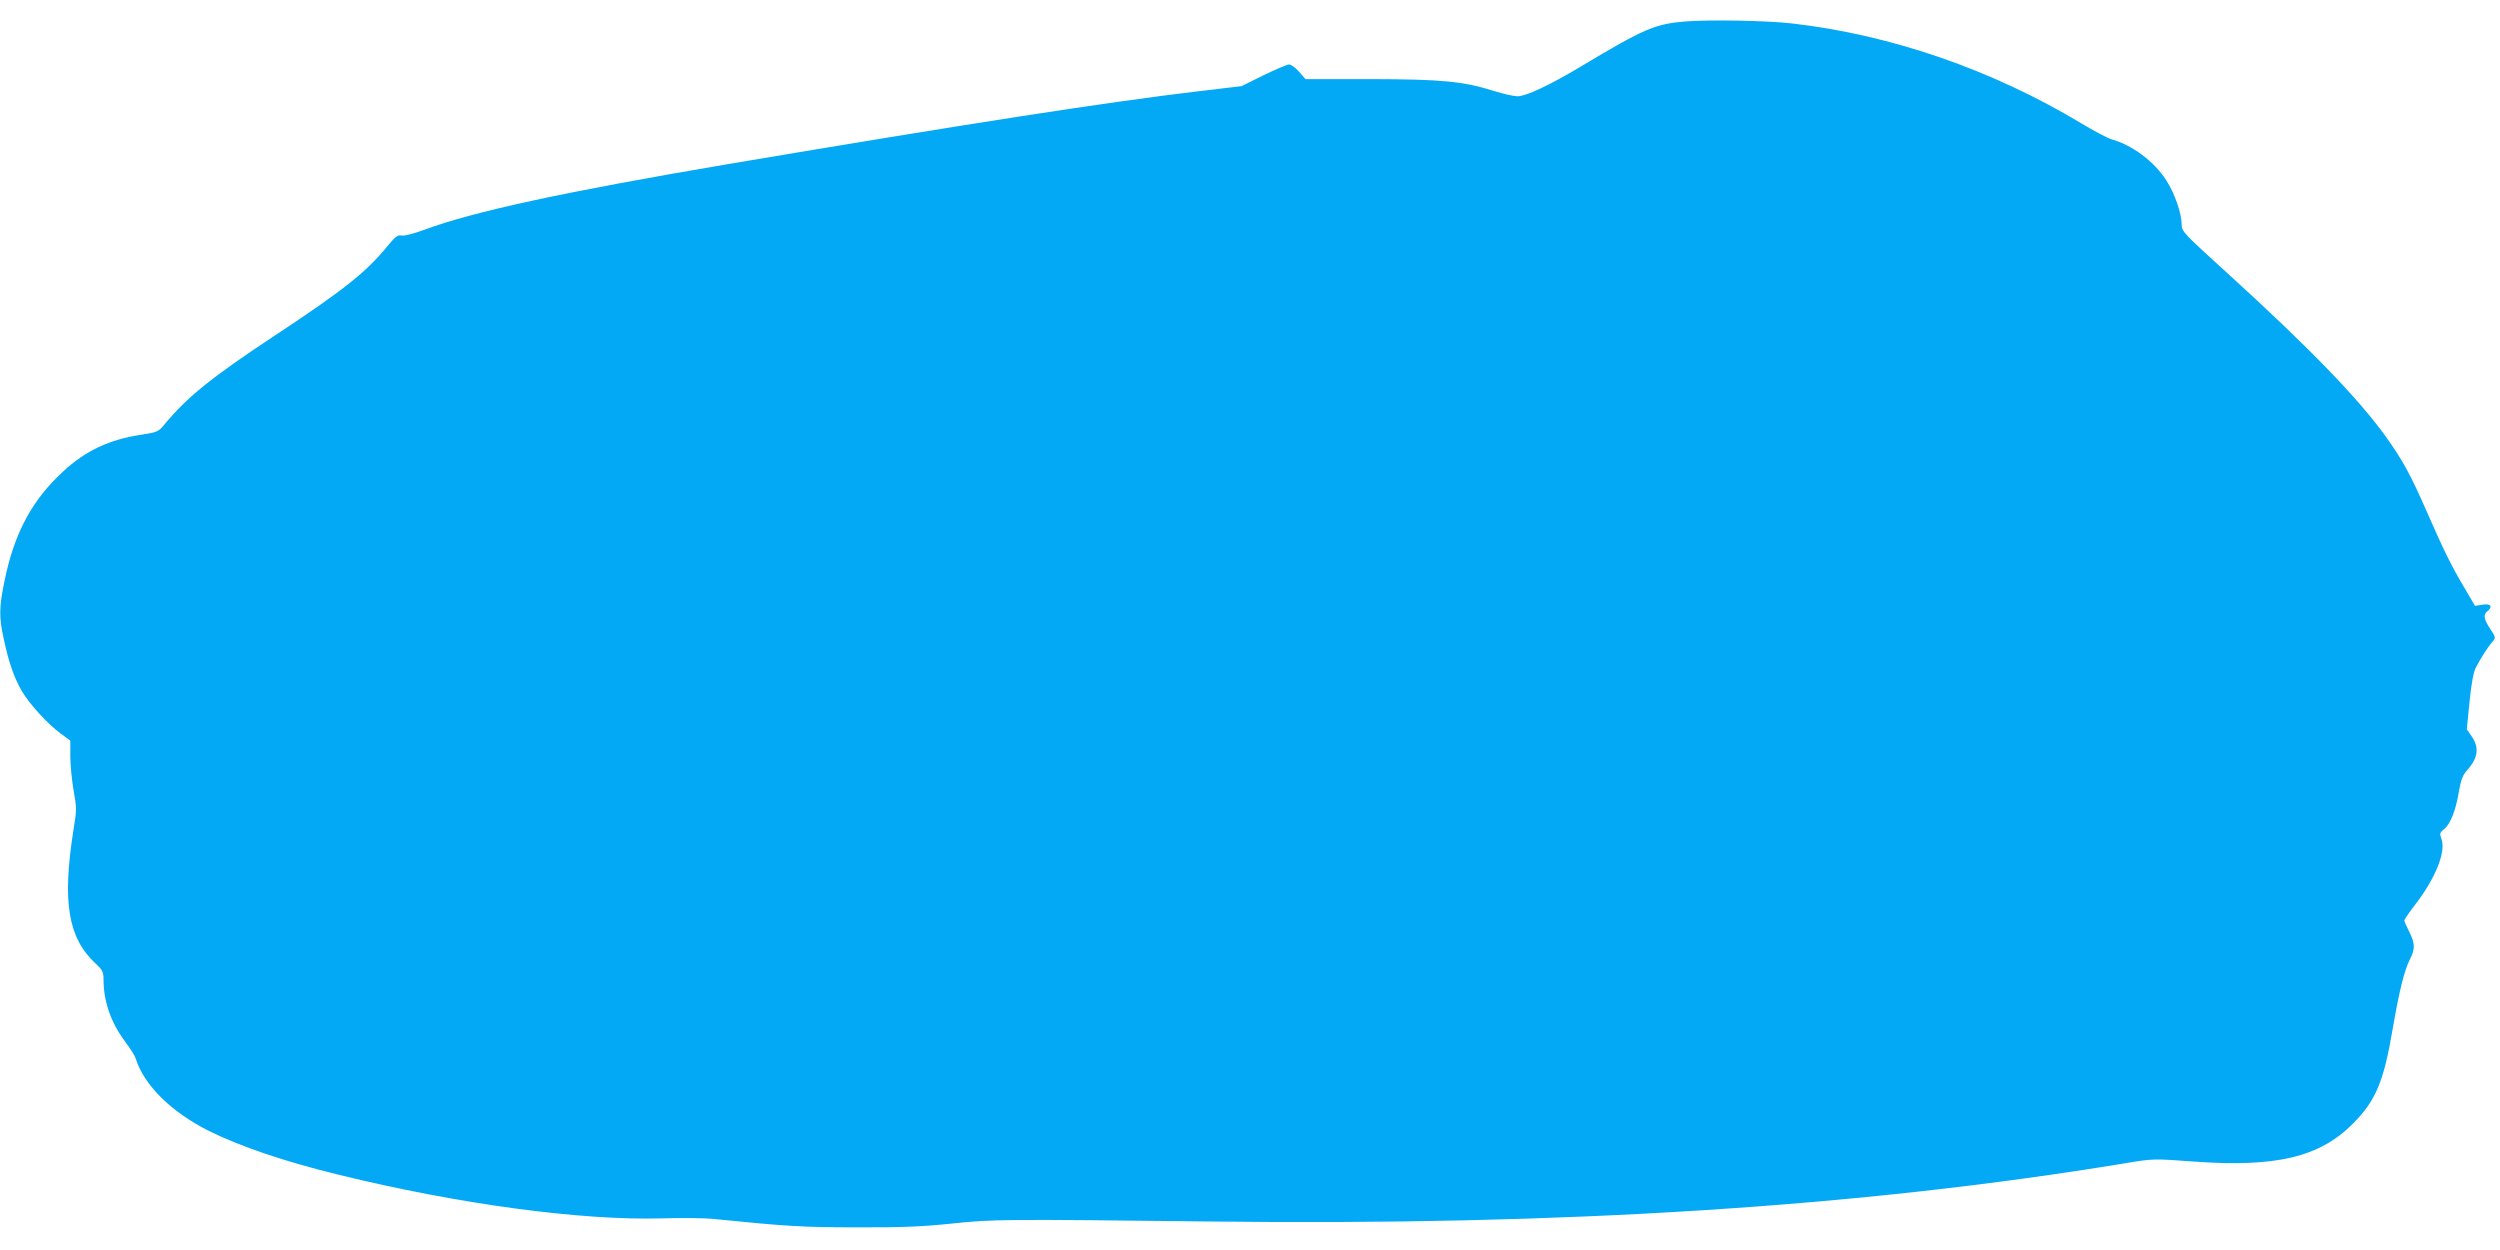 <?xml version="1.0" standalone="no"?>
<!DOCTYPE svg PUBLIC "-//W3C//DTD SVG 20010904//EN"
 "http://www.w3.org/TR/2001/REC-SVG-20010904/DTD/svg10.dtd">
<svg version="1.0" xmlns="http://www.w3.org/2000/svg"
 width="1280pt" height="640pt" viewBox="0 0 1280 640"
 preserveAspectRatio="xMidYMid meet">
<g transform="translate(0,640) scale(0.1,-0.1)"
fill="#03a9f4" stroke="none">
<path d="M8627 6290 c-154 -13 -210 -37 -532 -230 -164 -98 -282 -153 -325
-153 -19 0 -72 12 -117 26 -161 51 -267 61 -634 62 l-335 0 -33 38 c-18 20
-41 37 -51 37 -9 0 -68 -25 -130 -55 l-113 -56 -211 -25 c-481 -57 -1176 -165
-2417 -374 -838 -142 -1306 -243 -1558 -337 -55 -20 -102 -32 -115 -29 -19 5
-33 -6 -77 -60 -106 -129 -225 -223 -569 -450 -333 -220 -452 -317 -573 -463
-26 -31 -35 -35 -115 -47 -161 -24 -285 -82 -400 -189 -158 -146 -248 -313
-298 -555 -29 -139 -30 -189 -4 -305 25 -117 52 -194 91 -262 38 -66 132 -169
200 -219 l49 -36 0 -81 c0 -44 8 -123 17 -175 16 -88 16 -100 -1 -202 -58
-369 -28 -552 114 -684 35 -32 40 -43 40 -80 0 -114 38 -222 112 -321 25 -33
49 -71 53 -85 41 -134 181 -273 372 -369 163 -81 386 -157 668 -226 612 -150
1240 -235 1656 -223 99 3 216 2 262 -3 377 -38 458 -43 737 -43 226 -1 338 4
480 19 213 23 277 23 1320 11 1815 -22 3330 74 4690 298 143 24 145 24 350 9
422 -31 645 22 815 192 118 118 159 214 205 484 35 202 60 303 90 362 26 50
25 80 -5 139 -14 27 -25 53 -25 58 0 4 27 43 60 86 100 131 153 264 131 328
-11 30 -10 35 14 54 31 25 59 95 75 194 10 57 20 82 40 105 58 63 65 117 25
175 l-25 36 14 141 c9 90 20 152 32 174 23 46 64 110 86 134 17 20 16 22 -12
65 -33 50 -37 72 -15 90 30 24 18 41 -24 34 l-39 -6 -51 87 c-70 117 -110 199
-197 398 -82 187 -123 262 -209 382 -140 195 -394 457 -806 832 -230 209 -239
218 -239 254 0 57 -36 159 -78 225 -63 98 -176 182 -282 211 -20 6 -88 42
-153 81 -457 275 -975 454 -1482 512 -131 15 -423 20 -548 10z"/>
</g>
</svg>
